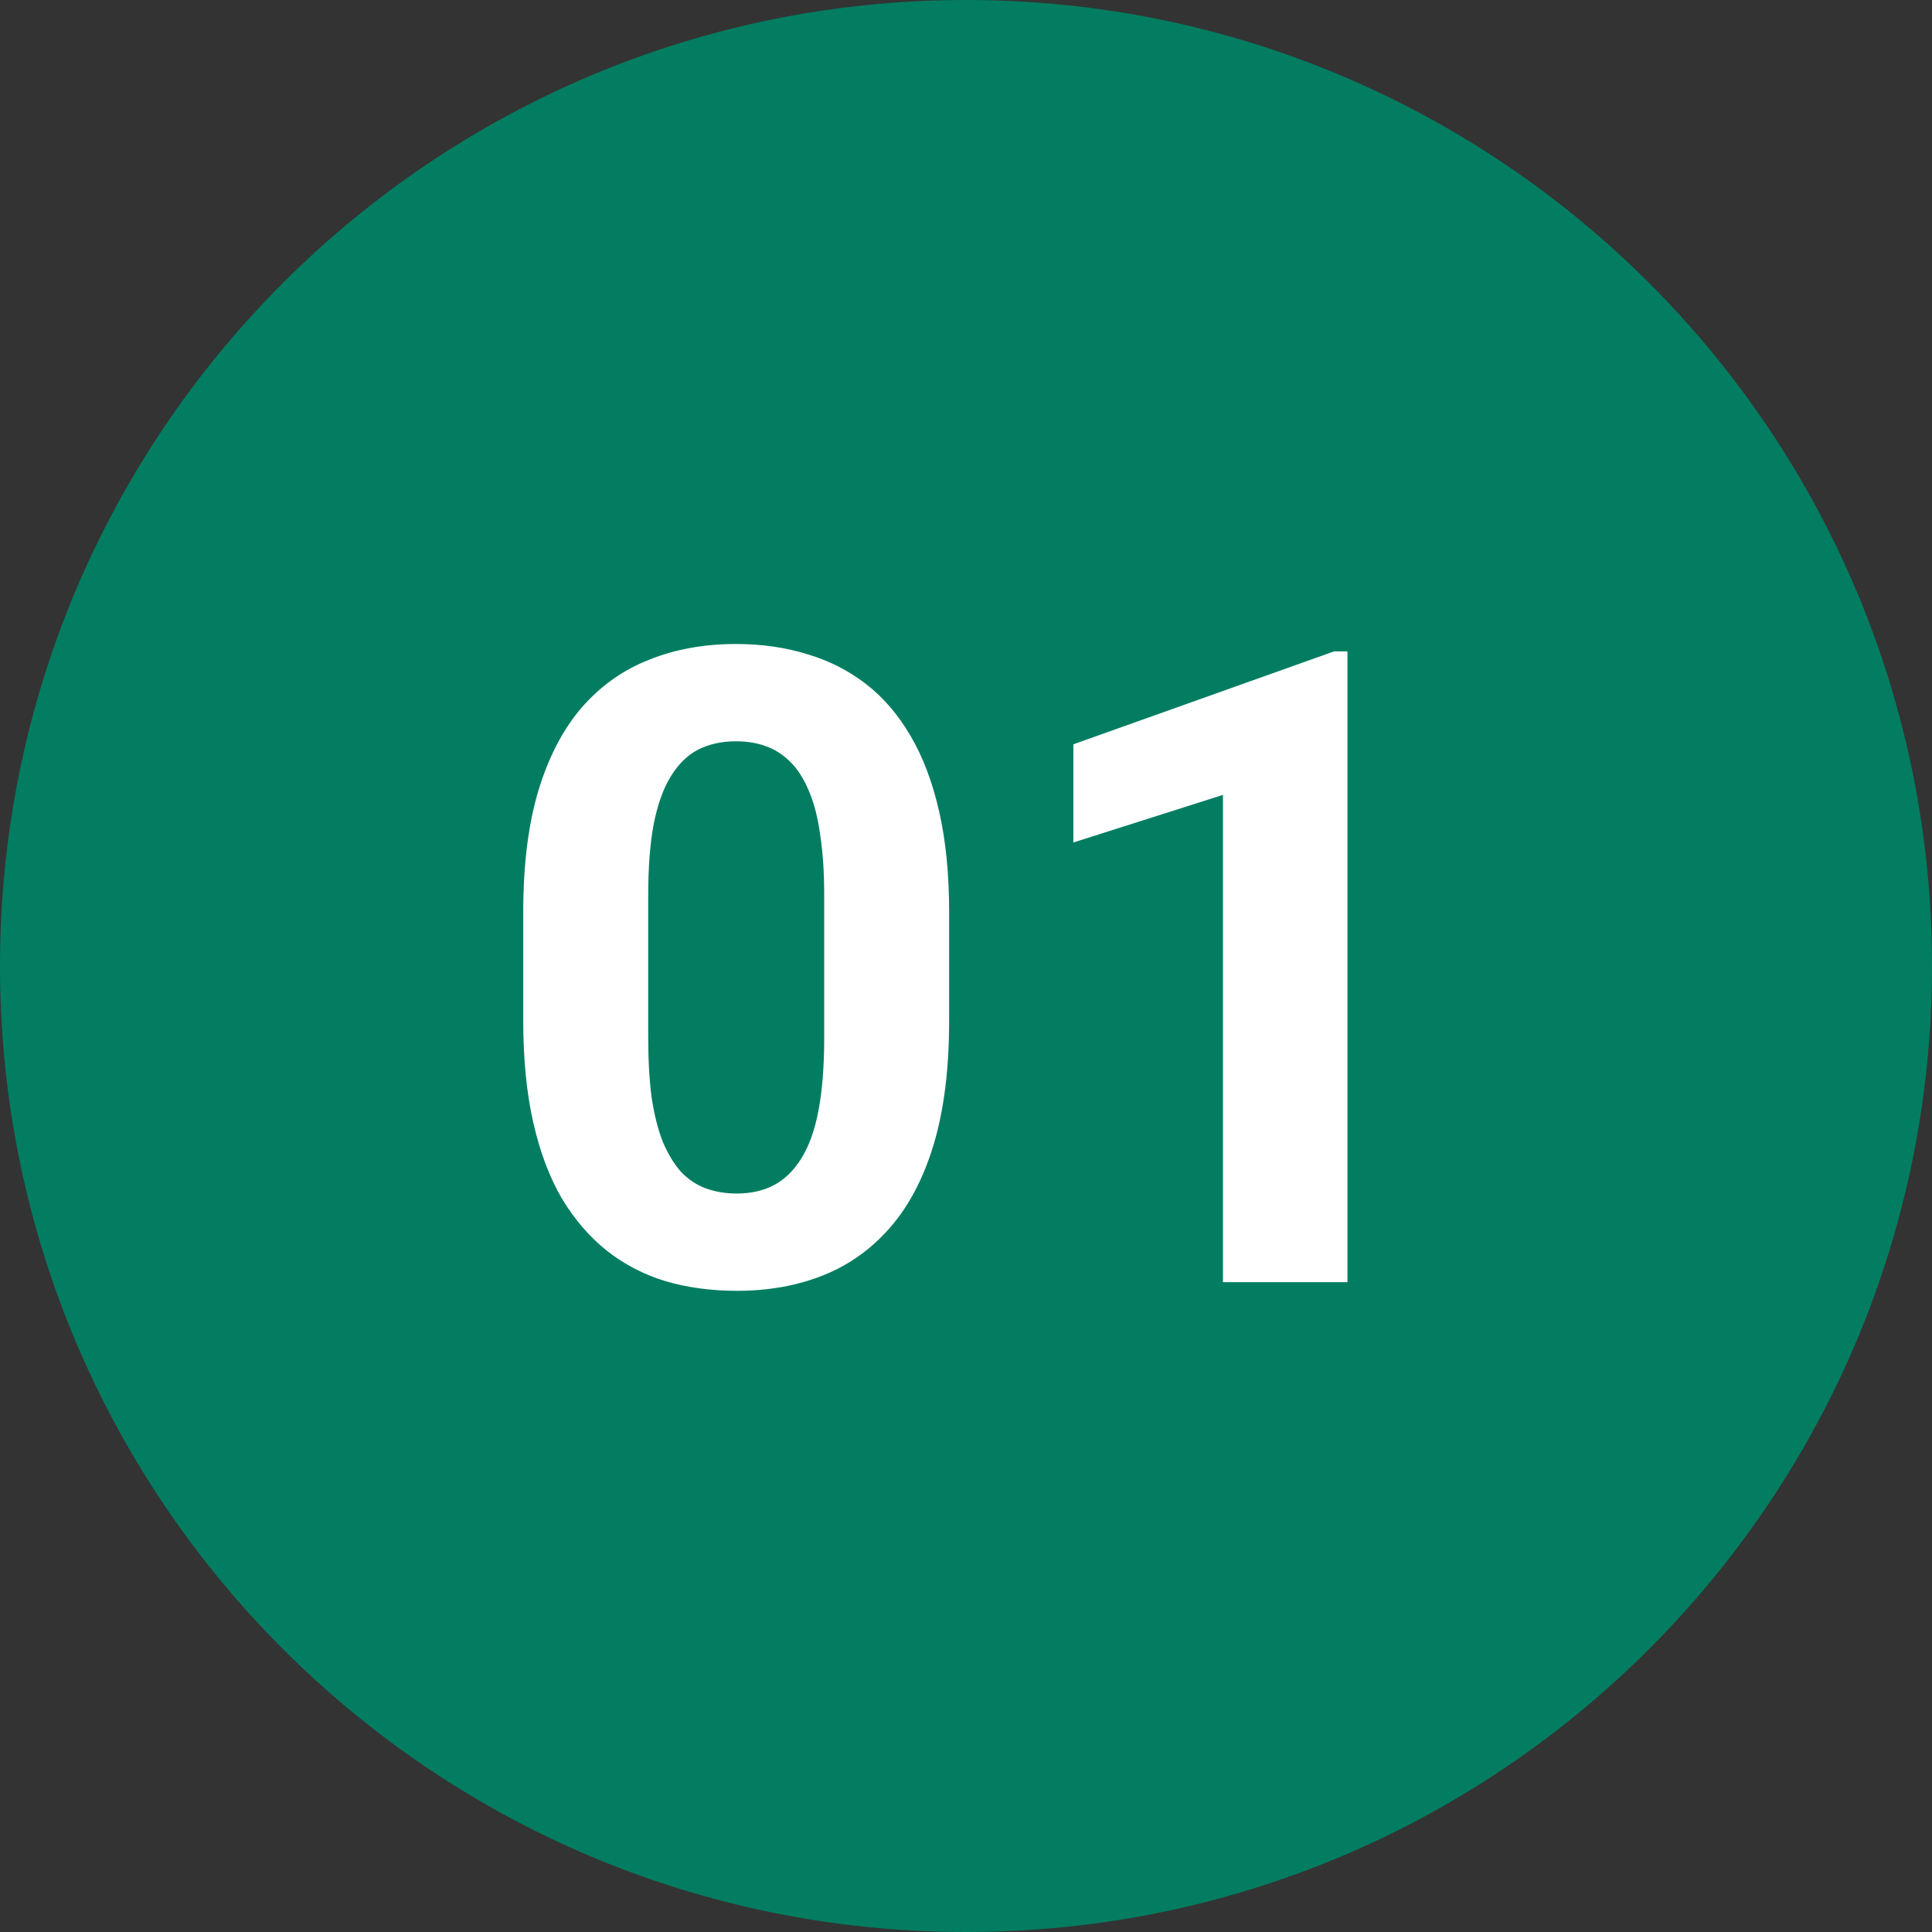 <svg width="48" height="48" viewBox="0 0 48 48" fill="none" xmlns="http://www.w3.org/2000/svg">
<rect x="0" y="0" width="48" height="48" fill="#333333" stroke="none"/>
<g id="Group 3306">
<path id="Ellipse 316" d="M24 48C37.255 48 48 37.255 48 24C48 10.745 37.255 0 24 0C10.745 0 0 10.745 0 24C0 37.255 10.745 48 24 48Z" fill="#027D61"/>
<g id="01">
<path id="Vector" d="M33.477 16.183V31.855H30.384V19.749L26.667 20.931V18.492L33.145 16.183H33.477Z" fill="white"/>
<path id="Vector_2" d="M23.581 22.66V25.367C23.581 26.542 23.456 27.555 23.205 28.407C22.954 29.252 22.593 29.947 22.12 30.491C21.655 31.028 21.1 31.426 20.455 31.684C19.811 31.941 19.094 32.07 18.307 32.07C17.676 32.07 17.089 31.991 16.545 31.834C16.001 31.669 15.51 31.415 15.073 31.071C14.644 30.727 14.271 30.294 13.956 29.771C13.648 29.241 13.412 28.611 13.247 27.881C13.082 27.15 13 26.312 13 25.367V22.66C13 21.486 13.125 20.48 13.376 19.642C13.634 18.797 13.995 18.105 14.461 17.568C14.934 17.031 15.492 16.637 16.137 16.387C16.781 16.129 17.497 16 18.285 16C18.915 16 19.499 16.082 20.036 16.247C20.58 16.405 21.071 16.652 21.508 16.988C21.945 17.325 22.317 17.758 22.625 18.288C22.933 18.811 23.169 19.438 23.334 20.168C23.499 20.891 23.581 21.722 23.581 22.66ZM20.477 25.775V22.241C20.477 21.675 20.444 21.181 20.38 20.759C20.323 20.336 20.233 19.978 20.111 19.685C19.99 19.384 19.839 19.14 19.66 18.954C19.481 18.768 19.277 18.632 19.048 18.546C18.819 18.46 18.564 18.417 18.285 18.417C17.934 18.417 17.623 18.485 17.351 18.621C17.086 18.757 16.86 18.976 16.674 19.276C16.488 19.57 16.344 19.964 16.244 20.458C16.151 20.945 16.105 21.539 16.105 22.241V25.775C16.105 26.341 16.133 26.839 16.19 27.269C16.255 27.698 16.348 28.067 16.47 28.375C16.599 28.676 16.749 28.923 16.921 29.116C17.1 29.302 17.304 29.439 17.533 29.524C17.77 29.61 18.027 29.653 18.307 29.653C18.65 29.653 18.955 29.585 19.22 29.449C19.492 29.306 19.721 29.084 19.907 28.783C20.101 28.475 20.244 28.074 20.337 27.58C20.43 27.086 20.477 26.484 20.477 25.775Z" fill="white"/>
</g>
</g>
</svg>
